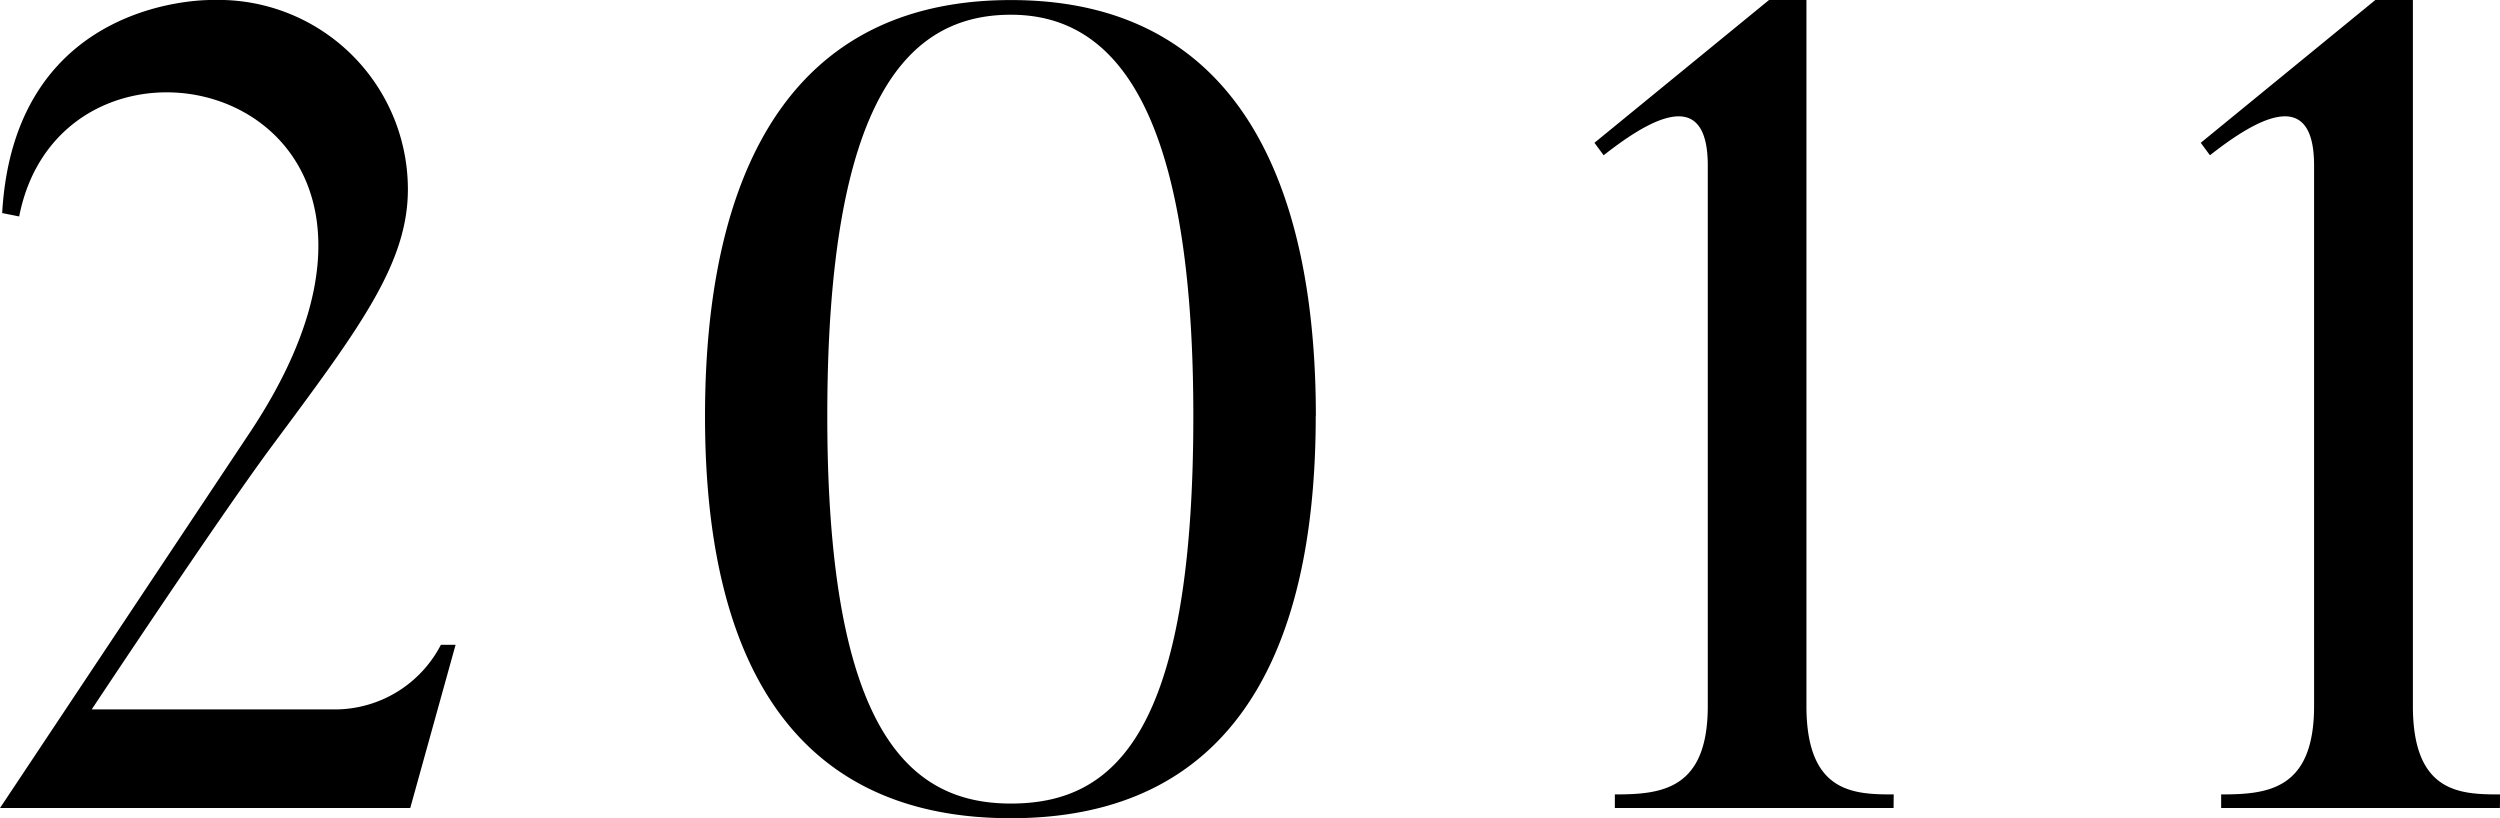 <svg xmlns="http://www.w3.org/2000/svg" width="81.622" height="26.714" viewBox="0 0 81.622 26.714">
  <path id="year_2011" d="M15.8-5.328a3.9,3.9,0,0,1-3.441,2.109H4.4s4.07-6.142,5.846-8.547c2.886-3.885,4.477-5.994,4.477-8.436a6.186,6.186,0,0,0-6.364-6.179s-6.475-.185-6.882,6.956l.555.111c1.48-7.548,14.985-4.181,7.548,7.03L1.406,0H14.8l1.48-5.328ZM40.367-12.8c0,10.4-2.59,12.654-5.957,12.654-3.256,0-5.994-2.257-5.994-12.654,0-10.434,2.664-13.1,5.994-13.1C37.592-25.9,40.367-23.236,40.367-12.8Zm4,0c0-6.364-1.813-13.579-9.953-13.579-8.177,0-9.99,7.215-9.99,13.579C24.42-6.475,26.233.333,34.41.333,42.55.333,44.363-6.475,44.363-12.8ZM63.233-.444c-1.295,0-2.849-.037-2.849-2.886V-26.381H59.163l-5.7,4.662.3.407c1.369-1.073,3.4-2.368,3.4.333V-3.33c0,2.738-1.517,2.886-3.034,2.886V0h9.1Zm19.8,0c-1.295,0-2.849-.037-2.849-2.886V-26.381H78.958l-5.7,4.662.3.407c1.369-1.073,3.4-2.368,3.4.333V-3.33c0,2.738-1.517,2.886-3.034,2.886V0h9.1Z" transform="translate(-1.406 26.381)"/>
</svg>
